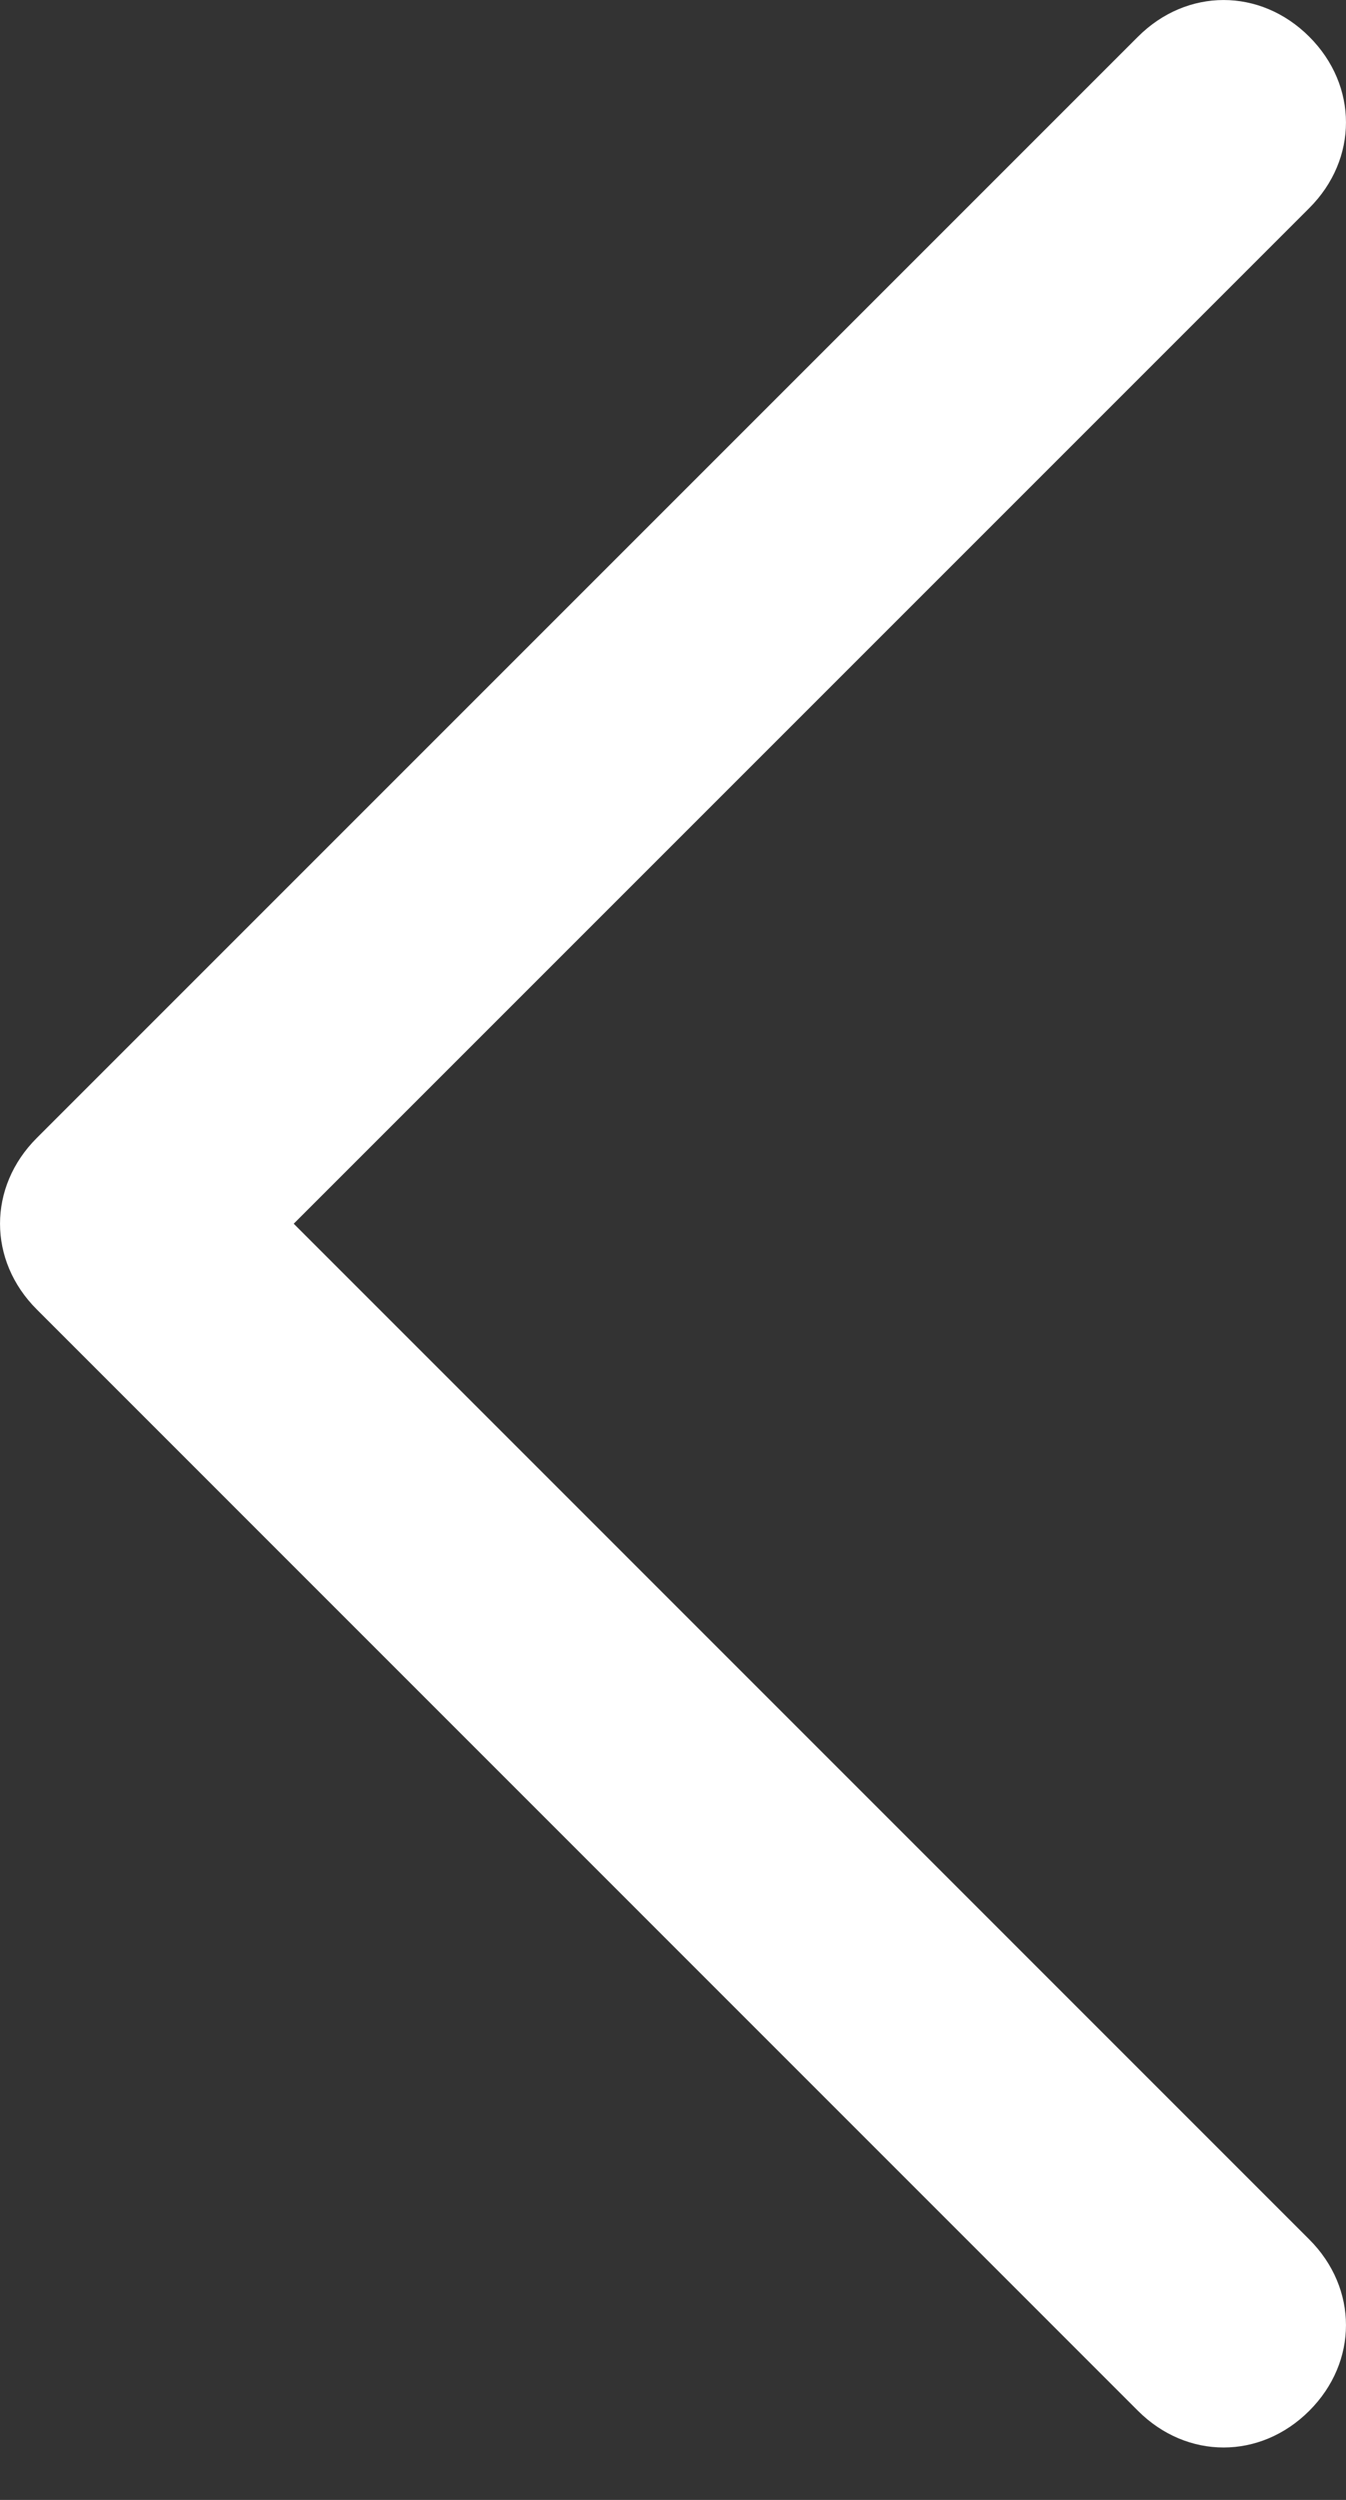 <?xml version="1.0" encoding="UTF-8"?>
<svg width="14px" height="26px" viewBox="0 0 14 26" version="1.1" xmlns="http://www.w3.org/2000/svg" xmlns:xlink="http://www.w3.org/1999/xlink">
    <rect x="0" y="0" width="14" height="26" fill="#333333" stroke="none"/>
    <!-- Generator: Sketch 61.2 (89653) - https://sketch.com -->
    <title>ArrowRight_2 Copy 3</title>
    <desc>Created with Sketch.</desc>
    <g id="Page-1" stroke="none" stroke-width="1" fill="none" fill-rule="evenodd">
        <g id="ArrowRight_2-Copy-3" transform="translate(7, 13) scale(-1, 1) translate(-7, -13) " fill="#FFFFFF">
            <path d="M13.618,11.836 L2.164,0.382 C1.655,-0.127 0.891,-0.127 0.382,0.382 C-0.127,0.891 -0.127,1.655 0.382,2.164 L10.945,12.727 L0.382,23.291 C-0.127,23.8 -0.127,24.564 0.382,25.073 C0.891,25.582 1.655,25.582 2.164,25.073 L13.618,13.618 C14.127,13.109 14.127,12.345 13.618,11.836 Z" id="Chevron_Right"></path>
        </g>
    </g>
</svg>